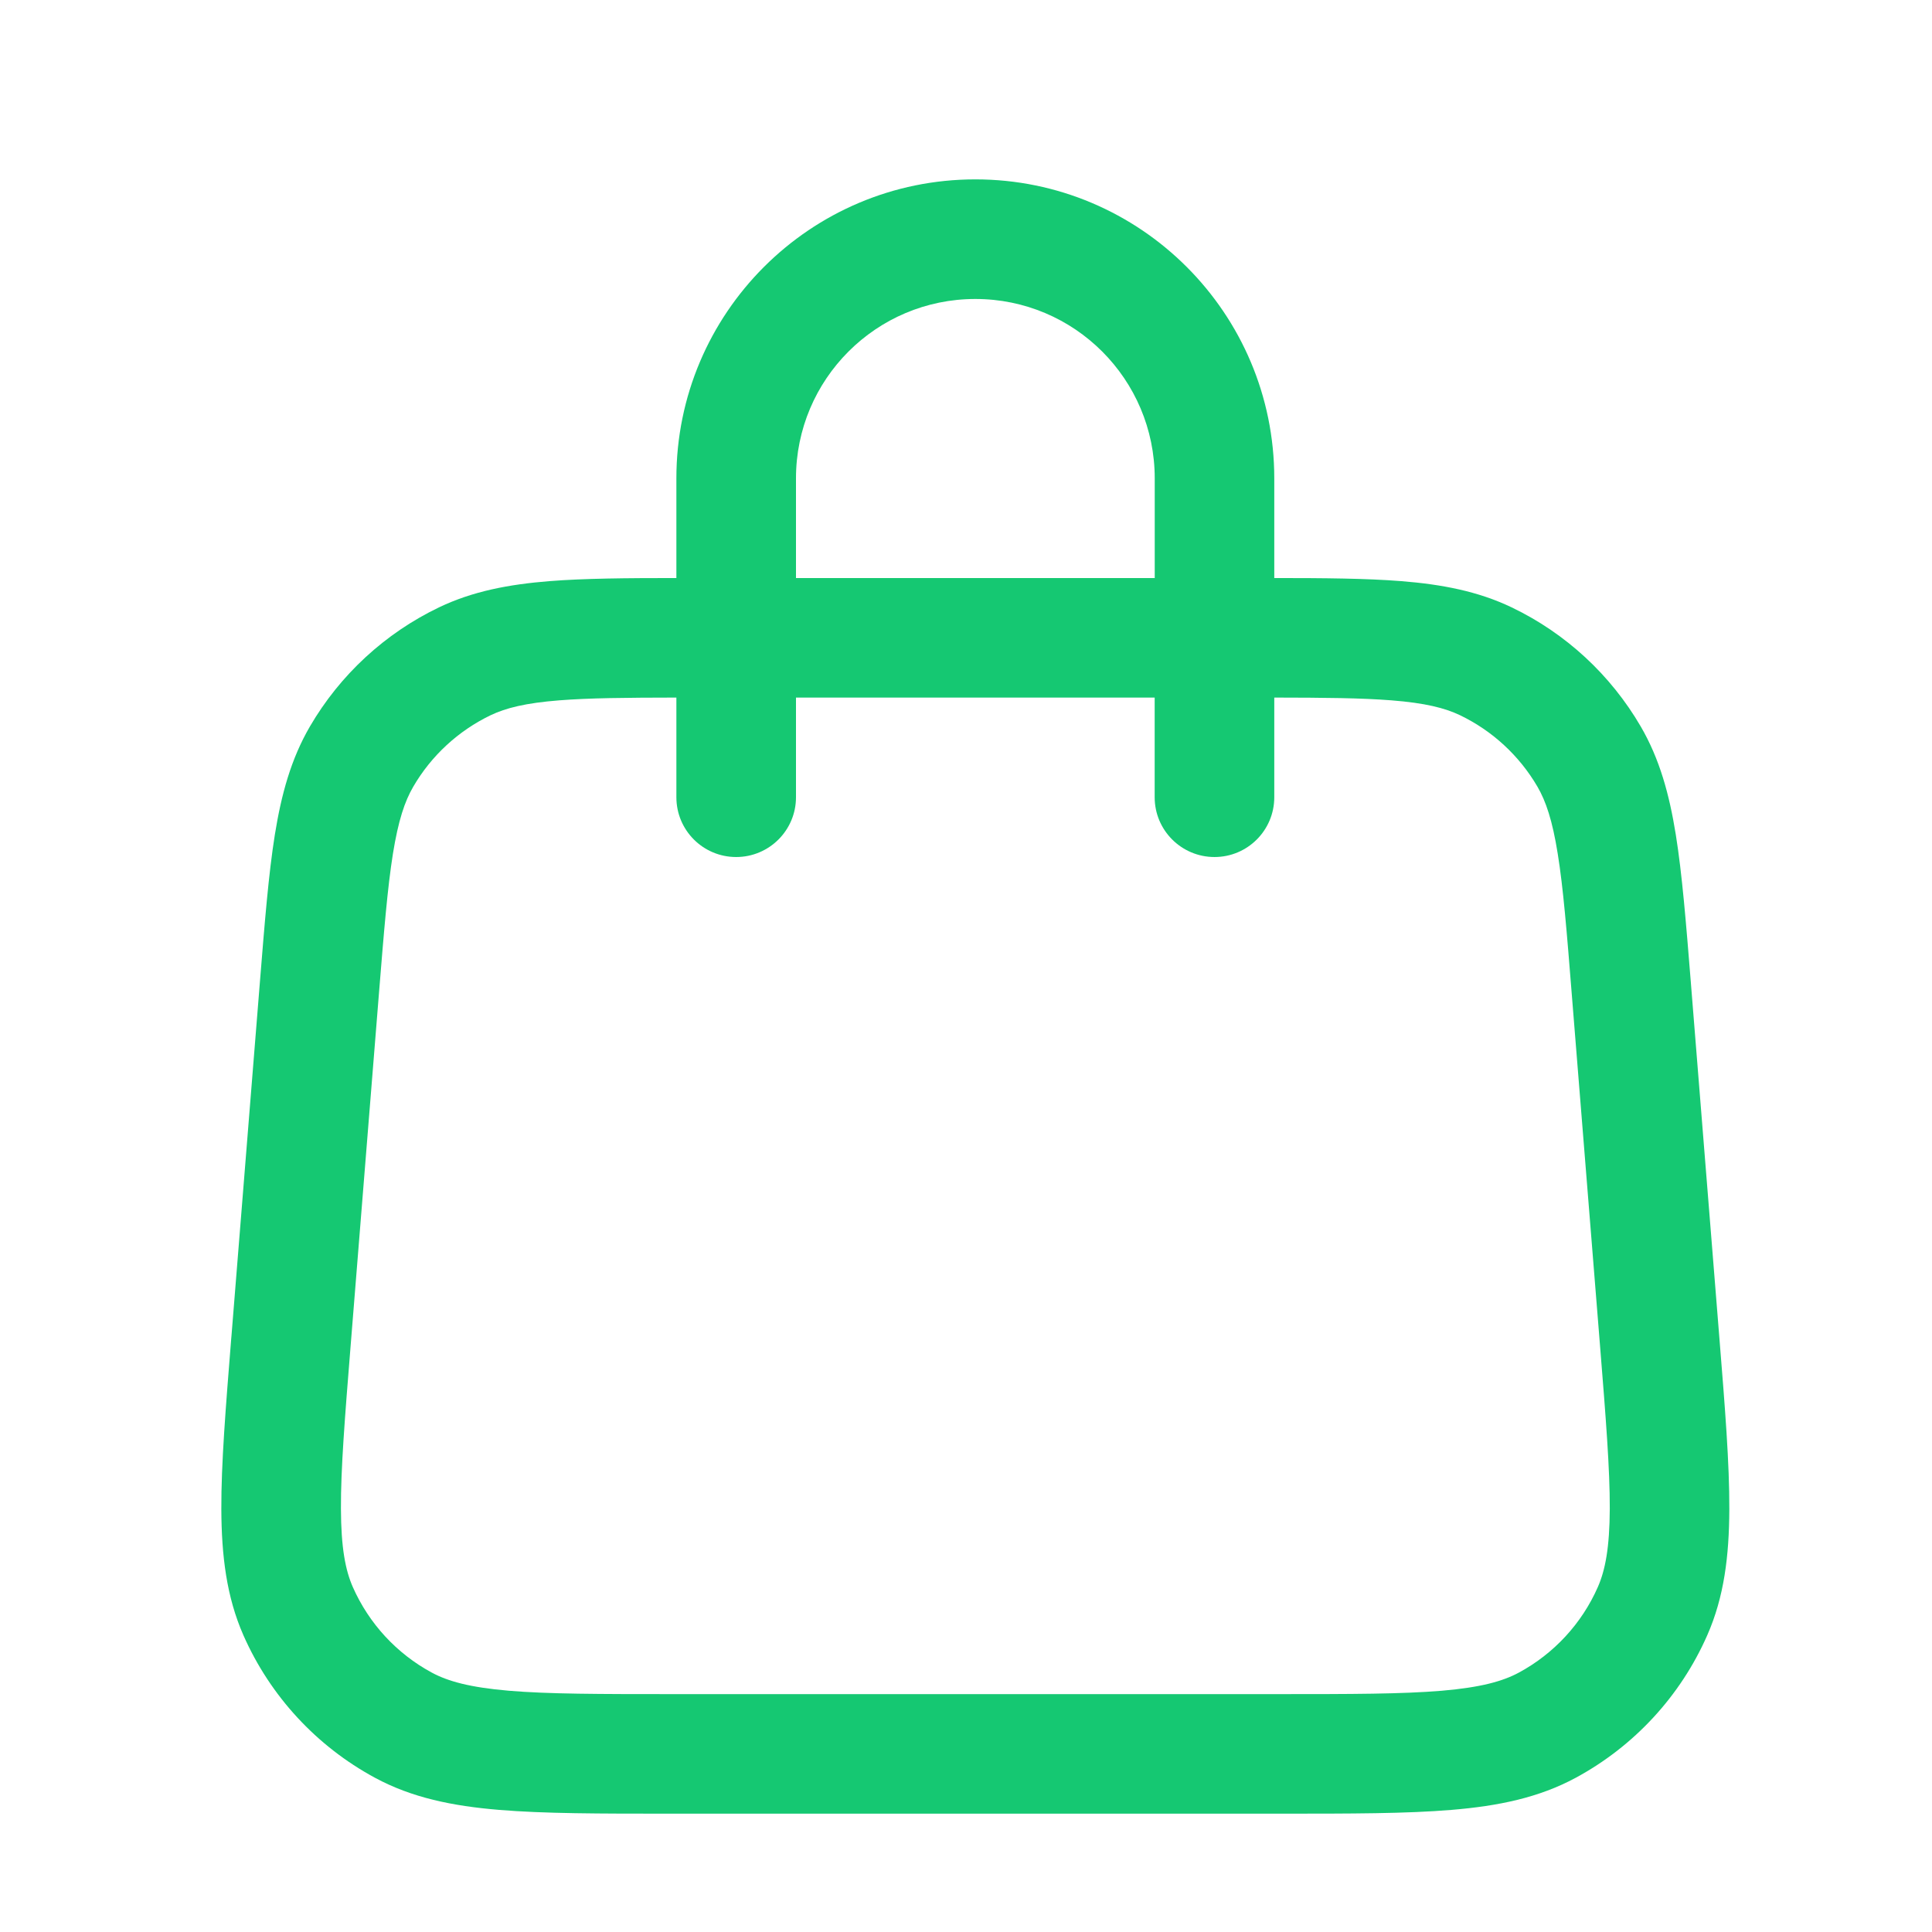 <svg width="32" height="32" viewBox="0 0 32 32" fill="none" xmlns="http://www.w3.org/2000/svg">
<g id="shopping-bag">
<path id="Vector" d="M13.184 7.923V9.574H19.126V7.923C19.126 6.282 17.796 4.952 16.155 4.952C14.514 4.952 13.184 6.282 13.184 7.923V7.923ZM11.203 11.554C10.367 11.555 9.754 11.561 9.261 11.6C8.704 11.644 8.379 11.726 8.127 11.846C7.591 12.104 7.144 12.516 6.845 13.03C6.704 13.271 6.597 13.589 6.508 14.141C6.418 14.704 6.359 15.43 6.275 16.474L5.808 22.284C5.711 23.489 5.644 24.332 5.647 24.989C5.649 25.636 5.721 26.007 5.844 26.287C6.111 26.891 6.57 27.389 7.151 27.703C7.42 27.848 7.784 27.949 8.429 28.004C9.084 28.059 9.929 28.06 11.139 28.06H21.171C22.38 28.06 23.225 28.059 23.88 28.004C24.525 27.949 24.889 27.848 25.158 27.703C25.739 27.389 26.199 26.891 26.465 26.287C26.588 26.007 26.66 25.636 26.663 24.989C26.665 24.332 26.598 23.489 26.501 22.284L26.034 16.474C25.951 15.43 25.892 14.704 25.801 14.141C25.713 13.589 25.605 13.271 25.465 13.03C25.165 12.516 24.718 12.104 24.182 11.846C23.93 11.726 23.605 11.644 23.048 11.6C22.555 11.561 21.942 11.555 21.106 11.554V13.205C21.106 13.752 20.663 14.195 20.116 14.195C19.569 14.195 19.125 13.752 19.125 13.205V11.554H13.184V13.205C13.184 13.752 12.74 14.195 12.193 14.195C11.646 14.195 11.203 13.752 11.203 13.205V11.554H11.203H11.203ZM11.203 9.574V7.923C11.203 5.188 13.42 2.971 16.155 2.971C18.889 2.971 21.106 5.188 21.106 7.923V9.574C21.939 9.574 22.629 9.58 23.204 9.625C23.881 9.679 24.478 9.792 25.038 10.06C25.933 10.489 26.677 11.177 27.176 12.033C27.489 12.571 27.649 13.156 27.757 13.827C27.861 14.477 27.926 15.281 28.006 16.275L28.009 16.315L28.479 22.169C28.572 23.32 28.646 24.246 28.643 24.997C28.64 25.768 28.558 26.449 28.277 27.086C27.834 28.092 27.067 28.922 26.1 29.445C25.488 29.776 24.815 29.913 24.047 29.977C23.299 30.04 22.37 30.04 21.215 30.04H11.094C9.939 30.04 9.011 30.04 8.262 29.977C7.494 29.913 6.822 29.776 6.21 29.445C5.242 28.922 4.476 28.092 4.032 27.086C3.752 26.449 3.669 25.768 3.666 24.997C3.663 24.246 3.738 23.32 3.83 22.169L3.834 22.125L4.304 16.275C4.384 15.281 4.448 14.477 4.552 13.827C4.66 13.156 4.82 12.571 5.133 12.033C5.632 11.177 6.377 10.489 7.271 10.06C7.831 9.792 8.428 9.679 9.105 9.625C9.68 9.58 10.37 9.574 11.203 9.574H11.203L11.203 9.574Z" fill="#15C872"/>
</g>
</svg>
